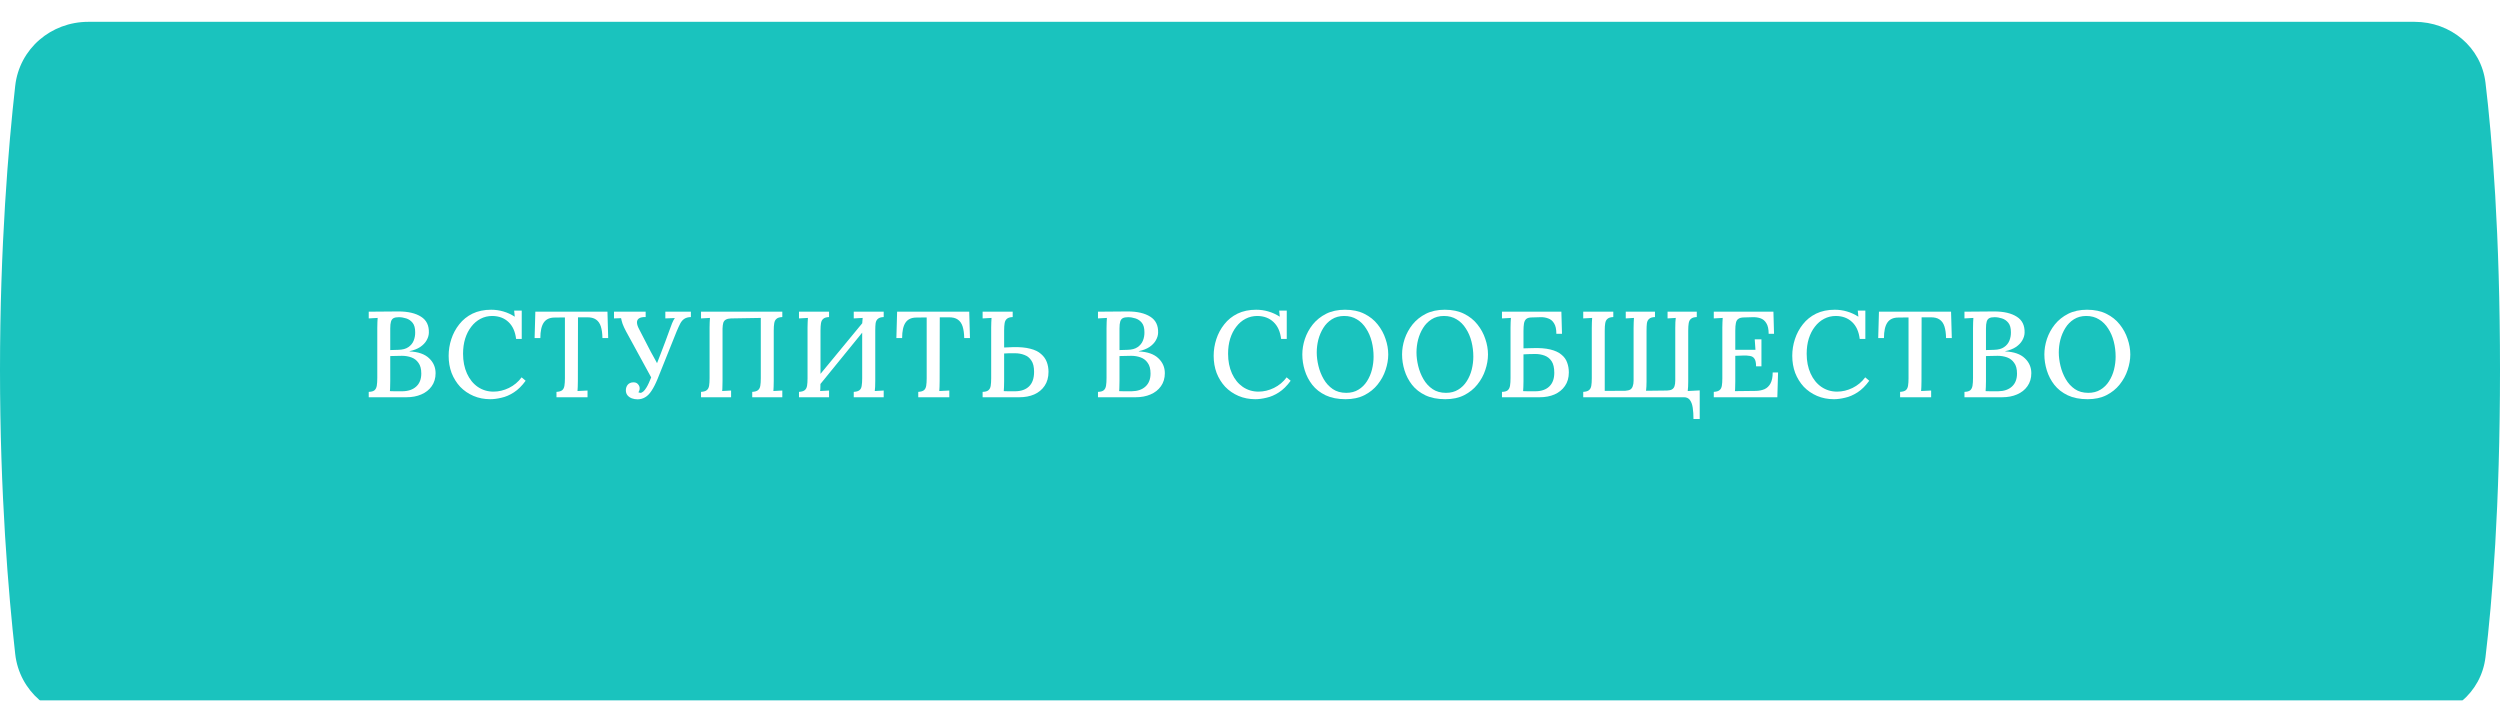<?xml version="1.0" encoding="UTF-8"?> <svg xmlns="http://www.w3.org/2000/svg" width="339" height="95" viewBox="0 0 339 95" fill="none"> <g filter="url(#filter0_i_618_37)"> <path d="M2.063 8.679C2.628 3.654 6.916 0 11.973 0H327.421C332.302 0 336.452 3.412 337.033 8.258C337.936 15.8 339 28.624 339 47.203C339 65.782 337.936 78.606 337.033 86.149C336.452 90.994 332.302 94.406 327.421 94.406H11.973C6.916 94.406 2.628 90.752 2.063 85.727C1.141 77.521 0 63.979 0 47.203C0 30.428 1.141 16.886 2.063 8.679Z" fill="#1AC3BE"></path> </g> <path d="M50 53.867V53.138C50.365 53.127 50.624 53.055 50.779 52.922C50.945 52.779 51.05 52.569 51.094 52.292C51.138 52.016 51.16 51.668 51.16 51.248V44.486C51.16 44.188 51.166 43.923 51.177 43.691C51.188 43.447 51.199 43.254 51.21 43.111C51.022 43.121 50.818 43.133 50.597 43.144C50.376 43.155 50.177 43.166 50 43.177V42.265C50.663 42.254 51.326 42.249 51.989 42.249C52.652 42.238 53.331 42.232 54.028 42.232C55.331 42.232 56.353 42.47 57.094 42.945C57.834 43.409 58.188 44.138 58.154 45.133C58.143 45.475 58.038 45.818 57.84 46.16C57.652 46.492 57.364 46.79 56.978 47.055C56.591 47.309 56.11 47.497 55.536 47.619V47.652C56.718 47.707 57.602 48.016 58.188 48.58C58.773 49.132 59.066 49.806 59.066 50.602C59.066 51.287 58.889 51.878 58.536 52.375C58.193 52.862 57.724 53.232 57.127 53.486C56.541 53.74 55.867 53.867 55.105 53.867H50ZM52.867 53.038C53.055 53.038 53.26 53.044 53.481 53.055C53.702 53.055 53.911 53.055 54.11 53.055C54.32 53.055 54.475 53.055 54.575 53.055C55.37 53.044 55.994 52.828 56.447 52.408C56.9 51.989 57.127 51.403 57.127 50.652C57.127 50.033 57 49.552 56.746 49.21C56.503 48.856 56.182 48.608 55.784 48.464C55.387 48.32 54.961 48.248 54.508 48.248C54.199 48.248 53.917 48.254 53.663 48.265C53.42 48.265 53.171 48.27 52.917 48.282V51.679C52.917 51.978 52.911 52.243 52.901 52.475C52.901 52.707 52.889 52.895 52.867 53.038ZM52.917 47.469L54.011 47.436C54.586 47.425 55.038 47.304 55.37 47.072C55.712 46.84 55.956 46.541 56.099 46.177C56.243 45.812 56.309 45.431 56.298 45.033C56.298 44.481 56.182 44.061 55.95 43.773C55.718 43.486 55.431 43.287 55.088 43.177C54.746 43.066 54.409 43.011 54.077 43.011C53.768 43.011 53.53 43.055 53.364 43.144C53.199 43.232 53.083 43.387 53.017 43.608C52.95 43.818 52.917 44.133 52.917 44.552V47.469Z" fill="white"></path> <path d="M69.984 45.961C69.863 44.967 69.52 44.204 68.957 43.674C68.393 43.133 67.659 42.856 66.752 42.845C66.178 42.845 65.648 42.972 65.161 43.227C64.675 43.481 64.255 43.84 63.902 44.304C63.548 44.757 63.272 45.298 63.073 45.928C62.885 46.547 62.791 47.226 62.791 47.967C62.791 48.972 62.968 49.867 63.322 50.652C63.675 51.425 64.161 52.027 64.78 52.458C65.41 52.889 66.123 53.105 66.918 53.105C67.625 53.105 68.322 52.939 69.007 52.607C69.703 52.265 70.277 51.784 70.73 51.166L71.277 51.63C70.78 52.315 70.25 52.84 69.686 53.204C69.123 53.569 68.559 53.812 67.996 53.933C67.443 54.066 66.94 54.132 66.487 54.132C65.659 54.132 64.896 53.983 64.2 53.685C63.504 53.386 62.902 52.972 62.394 52.442C61.896 51.9 61.51 51.276 61.233 50.569C60.968 49.851 60.836 49.077 60.836 48.248C60.836 47.475 60.957 46.718 61.2 45.978C61.443 45.237 61.802 44.569 62.278 43.972C62.753 43.365 63.349 42.884 64.067 42.53C64.797 42.177 65.642 42 66.603 42C67.167 42 67.714 42.077 68.244 42.232C68.786 42.387 69.305 42.624 69.802 42.945L69.719 42.116H70.747V45.961H69.984Z" fill="white"></path> <path d="M81.691 45.845C81.68 45.215 81.608 44.691 81.475 44.271C81.343 43.851 81.122 43.536 80.812 43.326C80.514 43.116 80.1 43.017 79.57 43.028H78.376L78.36 51.646C78.36 51.944 78.354 52.215 78.343 52.458C78.343 52.69 78.332 52.878 78.31 53.022C78.52 53 78.746 52.989 78.989 52.989C79.243 52.978 79.47 52.967 79.669 52.956V53.867H75.459V53.138C75.824 53.116 76.083 53.038 76.238 52.906C76.393 52.773 76.492 52.574 76.536 52.309C76.581 52.033 76.603 51.696 76.603 51.298V43.044L75.21 43.061C74.537 43.061 74.045 43.287 73.735 43.74C73.426 44.193 73.271 44.895 73.271 45.845H72.492L72.592 42.265H82.371L82.47 45.845H81.691Z" fill="white"></path> <path d="M86.457 54.149C86.181 54.149 85.921 54.105 85.678 54.016C85.446 53.928 85.253 53.795 85.098 53.618C84.944 53.431 84.866 53.199 84.866 52.922C84.866 52.635 84.949 52.386 85.115 52.176C85.292 51.967 85.54 51.856 85.861 51.845C86.148 51.834 86.363 51.917 86.507 52.094C86.662 52.259 86.739 52.447 86.739 52.657C86.739 52.768 86.722 52.867 86.689 52.956C86.667 53.033 86.623 53.11 86.557 53.188C86.601 53.199 86.645 53.215 86.689 53.237C86.734 53.259 86.778 53.27 86.822 53.27C87.087 53.27 87.363 53.033 87.651 52.558C87.739 52.425 87.85 52.215 87.982 51.928C88.115 51.63 88.264 51.276 88.43 50.867C88.606 50.447 88.794 49.994 88.993 49.508C89.192 49.011 89.391 48.497 89.59 47.967C89.8 47.425 90.004 46.889 90.203 46.359C90.413 45.818 90.601 45.304 90.767 44.818C90.888 44.486 91.01 44.16 91.131 43.84C91.264 43.519 91.391 43.282 91.512 43.127L90.22 43.177V42.265H93.684V42.994C93.319 43.005 93.026 43.083 92.805 43.227C92.595 43.359 92.413 43.563 92.258 43.84C92.115 44.116 91.949 44.475 91.761 44.917L89.175 51.364C88.899 52.038 88.623 52.58 88.347 52.989C88.082 53.398 87.794 53.69 87.485 53.867C87.175 54.055 86.833 54.149 86.457 54.149ZM88.413 51.381L84.883 44.917C84.684 44.541 84.529 44.204 84.419 43.906C84.319 43.597 84.253 43.343 84.22 43.144L83.258 43.177V42.265H87.551V42.994C87.142 42.983 86.838 43.044 86.64 43.177C86.452 43.309 86.363 43.503 86.374 43.757C86.385 44 86.479 44.287 86.656 44.619L88.247 47.702C88.413 48 88.584 48.309 88.761 48.63C88.938 48.939 89.087 49.226 89.209 49.492L88.413 51.381Z" fill="white"></path> <path d="M95.059 53.867V53.138C95.424 53.116 95.683 53.038 95.838 52.906C96.004 52.773 96.109 52.574 96.153 52.309C96.197 52.044 96.219 51.707 96.219 51.298V44.403C96.219 44.16 96.225 43.928 96.236 43.707C96.247 43.475 96.258 43.276 96.269 43.111C96.081 43.121 95.876 43.133 95.656 43.144C95.435 43.155 95.236 43.166 95.059 43.177V42.265H106.081V42.994C105.727 43.005 105.467 43.083 105.302 43.227C105.136 43.359 105.031 43.558 104.987 43.823C104.943 44.077 104.92 44.414 104.92 44.834V51.646C104.92 51.944 104.915 52.215 104.904 52.458C104.904 52.69 104.893 52.878 104.871 53.022C105.059 53 105.263 52.989 105.484 52.989C105.716 52.978 105.915 52.967 106.081 52.956V53.867H102.003V53.138C102.368 53.116 102.628 53.038 102.782 52.906C102.948 52.773 103.053 52.574 103.097 52.309C103.142 52.044 103.164 51.707 103.164 51.298V43.111L99.12 43.177C98.821 43.188 98.589 43.243 98.423 43.343C98.258 43.431 98.142 43.575 98.075 43.773C98.02 43.972 97.987 44.232 97.976 44.552V51.646C97.976 51.944 97.97 52.215 97.959 52.458C97.959 52.69 97.948 52.878 97.926 53.022C98.114 53 98.318 52.989 98.539 52.989C98.772 52.978 98.97 52.967 99.136 52.956V53.867H95.059Z" fill="white"></path> <path d="M112.42 42.994C112.066 43.005 111.807 43.083 111.641 43.227C111.475 43.359 111.37 43.558 111.326 43.823C111.282 44.077 111.26 44.414 111.26 44.834V51.646C111.26 51.944 111.254 52.215 111.243 52.458C111.243 52.69 111.232 52.878 111.21 53.022C111.398 53 111.602 52.989 111.823 52.989C112.055 52.978 112.254 52.967 112.42 52.956V53.867H108.343V53.138C108.707 53.116 108.967 53.038 109.122 52.906C109.287 52.773 109.392 52.574 109.437 52.309C109.481 52.044 109.503 51.707 109.503 51.298V44.403C109.503 44.16 109.508 43.928 109.52 43.707C109.531 43.475 109.542 43.276 109.553 43.111C109.365 43.121 109.16 43.133 108.939 43.144C108.718 43.155 108.52 43.166 108.343 43.177V42.265H112.42V42.994ZM119.829 42.994C119.475 43.005 119.215 43.083 119.05 43.227C118.884 43.359 118.779 43.558 118.735 43.823C118.702 44.077 118.685 44.414 118.685 44.834V51.646C118.685 51.944 118.679 52.215 118.668 52.458C118.657 52.69 118.641 52.878 118.619 53.022C118.818 53 119.028 52.989 119.248 52.989C119.469 52.978 119.663 52.967 119.829 52.956V53.867H115.768V53.138C116.133 53.116 116.392 53.038 116.547 52.906C116.713 52.773 116.812 52.574 116.845 52.309C116.889 52.044 116.912 51.707 116.912 51.298V44.403C116.912 44.16 116.917 43.928 116.928 43.707C116.95 43.475 116.967 43.276 116.978 43.111C116.779 43.121 116.569 43.133 116.348 43.144C116.127 43.155 115.934 43.166 115.768 43.177V42.265H119.829V42.994ZM117.624 42.978L118.188 43.541L110.381 53.138L109.752 52.525L117.624 42.978Z" fill="white"></path> <path d="M130.748 45.845C130.737 45.215 130.665 44.691 130.532 44.271C130.4 43.851 130.179 43.536 129.869 43.326C129.571 43.116 129.157 43.017 128.626 43.028H127.433L127.416 51.646C127.416 51.944 127.411 52.215 127.4 52.458C127.4 52.69 127.389 52.878 127.367 53.022C127.577 53 127.803 52.989 128.046 52.989C128.3 52.978 128.527 52.967 128.726 52.956V53.867H124.516V53.138C124.88 53.116 125.14 53.038 125.295 52.906C125.449 52.773 125.549 52.574 125.593 52.309C125.637 52.033 125.659 51.696 125.659 51.298V43.044L124.267 43.061C123.593 43.061 123.102 43.287 122.792 43.74C122.483 44.193 122.328 44.895 122.328 45.845H121.549L121.649 42.265H131.427L131.527 45.845H130.748Z" fill="white"></path> <path d="M137.321 42.994C136.967 43.005 136.707 43.083 136.542 43.227C136.376 43.359 136.271 43.558 136.227 43.823C136.183 44.077 136.16 44.414 136.16 44.834V47.121L137.37 47.072C138.31 47.05 139.089 47.121 139.707 47.287C140.326 47.442 140.812 47.679 141.166 48C141.53 48.309 141.79 48.674 141.945 49.094C142.099 49.502 142.177 49.944 142.177 50.42C142.177 51.171 142 51.806 141.646 52.326C141.304 52.834 140.834 53.221 140.238 53.486C139.652 53.74 138.978 53.867 138.216 53.867H133.243V53.138C133.608 53.127 133.868 53.055 134.022 52.922C134.188 52.79 134.293 52.591 134.337 52.326C134.381 52.049 134.404 51.707 134.404 51.298V44.403C134.404 44.16 134.409 43.928 134.42 43.707C134.431 43.475 134.442 43.276 134.453 43.111C134.265 43.121 134.061 43.133 133.84 43.144C133.619 43.155 133.42 43.166 133.243 43.177V42.265H137.321V42.994ZM136.16 51.679C136.16 51.978 136.155 52.243 136.144 52.475C136.144 52.707 136.133 52.895 136.111 53.038C136.276 53.038 136.464 53.044 136.674 53.055C136.884 53.055 137.083 53.055 137.271 53.055C137.459 53.055 137.597 53.055 137.685 53.055C138.481 53.044 139.1 52.823 139.542 52.392C139.995 51.95 140.221 51.292 140.221 50.42C140.221 49.757 140.1 49.248 139.856 48.895C139.624 48.53 139.309 48.276 138.912 48.132C138.525 47.978 138.094 47.9 137.619 47.9C137.343 47.9 137.089 47.9 136.857 47.9C136.624 47.9 136.392 47.911 136.16 47.934V51.679Z" fill="white"></path> <path d="M148.886 53.867V53.138C149.25 53.127 149.51 53.055 149.665 52.922C149.831 52.779 149.936 52.569 149.98 52.292C150.024 52.016 150.046 51.668 150.046 51.248V44.486C150.046 44.188 150.052 43.923 150.063 43.691C150.074 43.447 150.085 43.254 150.096 43.111C149.908 43.121 149.703 43.133 149.482 43.144C149.262 43.155 149.063 43.166 148.886 43.177V42.265C149.549 42.254 150.212 42.249 150.875 42.249C151.538 42.238 152.217 42.232 152.913 42.232C154.217 42.232 155.239 42.47 155.98 42.945C156.72 43.409 157.073 44.138 157.04 45.133C157.029 45.475 156.924 45.818 156.725 46.16C156.538 46.492 156.25 46.79 155.864 47.055C155.477 47.309 154.996 47.497 154.422 47.619V47.652C155.604 47.707 156.488 48.016 157.073 48.58C157.659 49.132 157.952 49.806 157.952 50.602C157.952 51.287 157.775 51.878 157.421 52.375C157.079 52.862 156.609 53.232 156.013 53.486C155.427 53.74 154.753 53.867 153.991 53.867H148.886ZM151.753 53.038C151.941 53.038 152.145 53.044 152.366 53.055C152.587 53.055 152.797 53.055 152.996 53.055C153.206 53.055 153.361 53.055 153.46 53.055C154.256 53.044 154.88 52.828 155.333 52.408C155.786 51.989 156.013 51.403 156.013 50.652C156.013 50.033 155.886 49.552 155.631 49.21C155.388 48.856 155.068 48.608 154.67 48.464C154.272 48.32 153.847 48.248 153.394 48.248C153.085 48.248 152.803 48.254 152.549 48.265C152.306 48.265 152.057 48.27 151.803 48.282V51.679C151.803 51.978 151.797 52.243 151.786 52.475C151.786 52.707 151.775 52.895 151.753 53.038ZM151.803 47.469L152.897 47.436C153.471 47.425 153.924 47.304 154.256 47.072C154.598 46.84 154.841 46.541 154.985 46.177C155.129 45.812 155.195 45.431 155.184 45.033C155.184 44.481 155.068 44.061 154.836 43.773C154.604 43.486 154.317 43.287 153.974 43.177C153.632 43.066 153.295 43.011 152.963 43.011C152.654 43.011 152.416 43.055 152.25 43.144C152.085 43.232 151.969 43.387 151.902 43.608C151.836 43.818 151.803 44.133 151.803 44.552V47.469Z" fill="white"></path> <path d="M173.721 45.961C173.6 44.967 173.257 44.204 172.694 43.674C172.13 43.133 171.396 42.856 170.49 42.845C169.915 42.845 169.385 42.972 168.898 43.227C168.412 43.481 167.992 43.84 167.639 44.304C167.285 44.757 167.009 45.298 166.81 45.928C166.622 46.547 166.528 47.226 166.528 47.967C166.528 48.972 166.705 49.867 167.059 50.652C167.412 51.425 167.898 52.027 168.517 52.458C169.147 52.889 169.86 53.105 170.655 53.105C171.362 53.105 172.059 52.939 172.744 52.607C173.44 52.265 174.014 51.784 174.467 51.166L175.014 51.63C174.517 52.315 173.987 52.84 173.423 53.204C172.86 53.569 172.296 53.812 171.733 53.933C171.18 54.066 170.677 54.132 170.224 54.132C169.396 54.132 168.633 53.983 167.937 53.685C167.241 53.386 166.639 52.972 166.131 52.442C165.633 51.9 165.247 51.276 164.97 50.569C164.705 49.851 164.573 49.077 164.573 48.248C164.573 47.475 164.694 46.718 164.937 45.978C165.18 45.237 165.539 44.569 166.015 43.972C166.49 43.365 167.086 42.884 167.805 42.53C168.534 42.177 169.379 42 170.34 42C170.904 42 171.451 42.077 171.981 42.232C172.523 42.387 173.042 42.624 173.539 42.945L173.456 42.116H174.484V45.961H173.721Z" fill="white"></path> <path d="M182.461 54.132C181.411 54.132 180.511 53.955 179.76 53.602C179.019 53.248 178.417 52.779 177.953 52.193C177.489 51.596 177.146 50.939 176.925 50.221C176.704 49.502 176.594 48.784 176.594 48.066C176.594 47.37 176.71 46.668 176.942 45.961C177.185 45.243 177.544 44.586 178.019 43.989C178.505 43.392 179.108 42.912 179.826 42.547C180.555 42.182 181.406 42 182.378 42C183.395 42 184.268 42.182 184.997 42.547C185.737 42.912 186.345 43.398 186.82 44.005C187.295 44.602 187.649 45.254 187.881 45.961C188.124 46.668 188.246 47.37 188.246 48.066C188.246 48.751 188.124 49.453 187.881 50.171C187.649 50.878 187.29 51.536 186.804 52.143C186.328 52.74 185.732 53.221 185.014 53.585C184.295 53.95 183.445 54.132 182.461 54.132ZM182.544 53.27C183.185 53.27 183.737 53.127 184.201 52.84C184.677 52.552 185.063 52.171 185.362 51.696C185.671 51.21 185.898 50.679 186.041 50.105C186.185 49.519 186.257 48.939 186.257 48.364C186.257 47.657 186.174 46.978 186.008 46.326C185.842 45.663 185.588 45.072 185.246 44.552C184.914 44.022 184.5 43.608 184.003 43.309C183.505 43 182.931 42.845 182.279 42.845C181.638 42.845 181.08 42.994 180.605 43.293C180.13 43.591 179.743 43.983 179.445 44.469C179.146 44.945 178.92 45.475 178.765 46.061C178.622 46.635 178.55 47.215 178.55 47.801C178.55 48.376 178.627 48.983 178.782 49.624C178.936 50.265 179.174 50.862 179.494 51.414C179.815 51.967 180.224 52.414 180.721 52.757C181.229 53.099 181.837 53.27 182.544 53.27Z" fill="white"></path> <path d="M195.988 54.132C194.938 54.132 194.038 53.955 193.286 53.602C192.546 53.248 191.944 52.779 191.48 52.193C191.016 51.596 190.673 50.939 190.452 50.221C190.231 49.502 190.121 48.784 190.121 48.066C190.121 47.37 190.237 46.668 190.469 45.961C190.712 45.243 191.071 44.586 191.546 43.989C192.032 43.392 192.634 42.912 193.353 42.547C194.082 42.182 194.933 42 195.905 42C196.922 42 197.794 42.182 198.524 42.547C199.264 42.912 199.872 43.398 200.347 44.005C200.822 44.602 201.176 45.254 201.408 45.961C201.651 46.668 201.772 47.37 201.772 48.066C201.772 48.751 201.651 49.453 201.408 50.171C201.176 50.878 200.816 51.536 200.33 52.143C199.855 52.74 199.258 53.221 198.54 53.585C197.822 53.95 196.971 54.132 195.988 54.132ZM196.071 53.27C196.712 53.27 197.264 53.127 197.728 52.84C198.203 52.552 198.59 52.171 198.888 51.696C199.198 51.21 199.424 50.679 199.568 50.105C199.711 49.519 199.783 48.939 199.783 48.364C199.783 47.657 199.7 46.978 199.535 46.326C199.369 45.663 199.115 45.072 198.772 44.552C198.441 44.022 198.026 43.608 197.529 43.309C197.032 43 196.457 42.845 195.806 42.845C195.165 42.845 194.607 42.994 194.132 43.293C193.656 43.591 193.27 43.983 192.971 44.469C192.673 44.945 192.447 45.475 192.292 46.061C192.148 46.635 192.076 47.215 192.076 47.801C192.076 48.376 192.154 48.983 192.308 49.624C192.463 50.265 192.701 50.862 193.021 51.414C193.342 51.967 193.75 52.414 194.248 52.757C194.756 53.099 195.364 53.27 196.071 53.27Z" fill="white"></path> <path d="M211.043 45.265C211.043 44.635 210.938 44.16 210.728 43.84C210.529 43.508 210.264 43.287 209.933 43.177C209.612 43.055 209.264 43 208.889 43.011L207.728 43.044C207.375 43.044 207.115 43.116 206.949 43.26C206.795 43.403 206.695 43.608 206.651 43.873C206.607 44.138 206.585 44.475 206.585 44.884V47.237L207.811 47.204C208.784 47.171 209.585 47.232 210.214 47.387C210.855 47.541 211.358 47.773 211.723 48.083C212.098 48.381 212.358 48.74 212.502 49.16C212.656 49.569 212.734 50.016 212.734 50.502C212.734 51.221 212.557 51.834 212.203 52.342C211.861 52.84 211.391 53.221 210.795 53.486C210.209 53.74 209.535 53.867 208.773 53.867H203.668V53.138C204.032 53.127 204.292 53.055 204.447 52.922C204.612 52.779 204.717 52.569 204.762 52.292C204.806 52.016 204.828 51.668 204.828 51.248V44.403C204.828 44.16 204.833 43.928 204.844 43.707C204.856 43.475 204.867 43.276 204.878 43.111C204.69 43.121 204.485 43.133 204.264 43.144C204.043 43.155 203.845 43.166 203.668 43.177V42.265H211.723L211.806 45.265H211.043ZM206.585 51.679C206.585 51.978 206.579 52.243 206.568 52.475C206.568 52.707 206.557 52.895 206.535 53.038C206.723 53.038 206.927 53.044 207.148 53.055C207.369 53.055 207.579 53.055 207.778 53.055C207.988 53.055 208.143 53.055 208.242 53.055C209.038 53.044 209.657 52.823 210.098 52.392C210.54 51.961 210.761 51.348 210.761 50.552C210.761 49.867 210.64 49.342 210.397 48.978C210.154 48.613 209.833 48.359 209.436 48.215C209.049 48.072 208.629 48 208.176 48C207.867 48 207.585 48.005 207.331 48.016C207.088 48.016 206.839 48.027 206.585 48.05V51.679Z" fill="white"></path> <path d="M229.635 56.817C229.635 56.254 229.602 55.745 229.536 55.292C229.47 54.85 229.343 54.502 229.155 54.248C228.967 53.994 228.702 53.867 228.359 53.867H214.686V53.138C215.05 53.116 215.31 53.038 215.465 52.906C215.63 52.773 215.735 52.574 215.78 52.309C215.824 52.044 215.846 51.707 215.846 51.298V44.486C215.846 44.188 215.851 43.923 215.862 43.691C215.873 43.447 215.884 43.254 215.896 43.111C215.708 43.121 215.503 43.133 215.282 43.144C215.061 43.155 214.862 43.166 214.686 43.177V42.265H218.763V42.994C218.409 43.005 218.15 43.083 217.984 43.227C217.818 43.359 217.713 43.558 217.669 43.823C217.625 44.077 217.603 44.414 217.603 44.834V53.005L220.404 52.989C220.691 52.967 220.912 52.911 221.067 52.823C221.221 52.723 221.332 52.574 221.398 52.375C221.475 52.176 221.514 51.922 221.514 51.613V44.486C221.514 44.188 221.52 43.923 221.531 43.691C221.542 43.447 221.553 43.254 221.564 43.111C221.387 43.121 221.199 43.133 221 43.144C220.801 43.155 220.619 43.166 220.453 43.177V42.265H224.415V42.994C224.061 43.005 223.801 43.083 223.636 43.227C223.47 43.359 223.365 43.558 223.321 43.823C223.288 44.077 223.271 44.414 223.271 44.834V51.729C223.271 51.961 223.265 52.188 223.254 52.408C223.243 52.618 223.227 52.812 223.205 52.989L226.055 52.956C226.343 52.944 226.564 52.895 226.718 52.806C226.884 52.707 227 52.558 227.066 52.359C227.133 52.16 227.166 51.9 227.166 51.58V44.486C227.166 44.188 227.171 43.923 227.182 43.691C227.194 43.447 227.21 43.254 227.232 43.111C227.055 43.121 226.862 43.133 226.652 43.144C226.453 43.155 226.276 43.166 226.122 43.177V42.265H230.083V42.994C229.729 43.005 229.47 43.083 229.304 43.227C229.138 43.359 229.033 43.558 228.989 43.823C228.945 44.077 228.923 44.414 228.923 44.834V51.729C228.923 51.972 228.917 52.21 228.906 52.442C228.895 52.663 228.879 52.856 228.856 53.022L230.481 52.939V56.817H229.635Z" fill="white"></path> <path d="M238.123 49.674C238.123 49.199 238.051 48.856 237.907 48.646C237.775 48.436 237.57 48.309 237.294 48.265C237.018 48.21 236.675 48.193 236.267 48.215L235.305 48.248V51.696C235.305 51.994 235.3 52.259 235.289 52.491C235.289 52.712 235.278 52.895 235.256 53.038L238.106 53.005C238.537 52.994 238.924 52.917 239.266 52.773C239.609 52.618 239.88 52.359 240.079 51.994C240.277 51.63 240.377 51.132 240.377 50.502H241.106L241.007 53.867H232.388V53.138C232.753 53.116 233.012 53.038 233.167 52.906C233.333 52.773 233.438 52.574 233.482 52.309C233.526 52.044 233.548 51.707 233.548 51.298V44.403C233.548 44.16 233.554 43.928 233.565 43.707C233.576 43.475 233.587 43.276 233.598 43.111C233.41 43.121 233.206 43.133 232.985 43.144C232.764 43.155 232.565 43.166 232.388 43.177V42.265H240.476L240.559 45.265H239.83C239.83 44.635 239.725 44.155 239.515 43.823C239.316 43.492 239.051 43.271 238.719 43.16C238.399 43.05 238.051 43 237.675 43.011L236.515 43.044C236.173 43.044 235.913 43.105 235.736 43.227C235.559 43.337 235.443 43.525 235.388 43.79C235.333 44.044 235.305 44.392 235.305 44.834V47.436H238.04L237.941 46.011H238.852V49.674H238.123Z" fill="white"></path> <path d="M252.178 45.961C252.057 44.967 251.714 44.204 251.151 43.674C250.587 43.133 249.853 42.856 248.946 42.845C248.372 42.845 247.842 42.972 247.355 43.227C246.869 43.481 246.449 43.84 246.096 44.304C245.742 44.757 245.466 45.298 245.267 45.928C245.079 46.547 244.985 47.226 244.985 47.967C244.985 48.972 245.162 49.867 245.516 50.652C245.869 51.425 246.355 52.027 246.974 52.458C247.604 52.889 248.317 53.105 249.112 53.105C249.819 53.105 250.515 52.939 251.201 52.607C251.897 52.265 252.471 51.784 252.924 51.166L253.471 51.63C252.974 52.315 252.444 52.84 251.88 53.204C251.317 53.569 250.753 53.812 250.19 53.933C249.637 54.066 249.134 54.132 248.681 54.132C247.853 54.132 247.09 53.983 246.394 53.685C245.698 53.386 245.096 52.972 244.587 52.442C244.09 51.9 243.704 51.276 243.427 50.569C243.162 49.851 243.03 49.077 243.03 48.248C243.03 47.475 243.151 46.718 243.394 45.978C243.637 45.237 243.996 44.569 244.471 43.972C244.947 43.365 245.543 42.884 246.261 42.53C246.991 42.177 247.836 42 248.797 42C249.361 42 249.908 42.077 250.438 42.232C250.98 42.387 251.499 42.624 251.996 42.945L251.913 42.116H252.941V45.961H252.178Z" fill="white"></path> <path d="M263.885 45.845C263.874 45.215 263.802 44.691 263.669 44.271C263.537 43.851 263.316 43.536 263.006 43.326C262.708 43.116 262.294 43.017 261.763 43.028H260.57L260.554 51.646C260.554 51.944 260.548 52.215 260.537 52.458C260.537 52.69 260.526 52.878 260.504 53.022C260.714 53 260.94 52.989 261.183 52.989C261.437 52.978 261.664 52.967 261.863 52.956V53.867H257.653V53.138C258.018 53.116 258.277 53.038 258.432 52.906C258.587 52.773 258.686 52.574 258.73 52.309C258.775 52.033 258.797 51.696 258.797 51.298V43.044L257.404 43.061C256.73 43.061 256.239 43.287 255.929 43.74C255.62 44.193 255.465 44.895 255.465 45.845H254.686L254.786 42.265H264.564L264.664 45.845H263.885Z" fill="white"></path> <path d="M266.381 53.867V53.138C266.745 53.127 267.005 53.055 267.16 52.922C267.325 52.779 267.43 52.569 267.474 52.292C267.519 52.016 267.541 51.668 267.541 51.248V44.486C267.541 44.188 267.546 43.923 267.557 43.691C267.568 43.447 267.579 43.254 267.59 43.111C267.403 43.121 267.198 43.133 266.977 43.144C266.756 43.155 266.557 43.166 266.381 43.177V42.265C267.044 42.254 267.707 42.249 268.369 42.249C269.032 42.238 269.712 42.232 270.408 42.232C271.712 42.232 272.734 42.47 273.474 42.945C274.215 43.409 274.568 44.138 274.535 45.133C274.524 45.475 274.419 45.818 274.22 46.16C274.032 46.492 273.745 46.79 273.358 47.055C272.972 47.309 272.491 47.497 271.916 47.619V47.652C273.099 47.707 273.983 48.016 274.568 48.58C275.154 49.132 275.447 49.806 275.447 50.602C275.447 51.287 275.27 51.878 274.916 52.375C274.574 52.862 274.104 53.232 273.507 53.486C272.922 53.74 272.248 53.867 271.485 53.867H266.381ZM269.248 53.038C269.436 53.038 269.64 53.044 269.861 53.055C270.082 53.055 270.292 53.055 270.491 53.055C270.701 53.055 270.856 53.055 270.955 53.055C271.751 53.044 272.375 52.828 272.828 52.408C273.281 51.989 273.507 51.403 273.507 50.652C273.507 50.033 273.38 49.552 273.126 49.21C272.883 48.856 272.563 48.608 272.165 48.464C271.767 48.32 271.342 48.248 270.889 48.248C270.579 48.248 270.298 48.254 270.043 48.265C269.8 48.265 269.552 48.27 269.298 48.282V51.679C269.298 51.978 269.292 52.243 269.281 52.475C269.281 52.707 269.27 52.895 269.248 53.038ZM269.298 47.469L270.392 47.436C270.966 47.425 271.419 47.304 271.751 47.072C272.093 46.84 272.336 46.541 272.48 46.177C272.624 45.812 272.69 45.431 272.679 45.033C272.679 44.481 272.563 44.061 272.331 43.773C272.099 43.486 271.811 43.287 271.469 43.177C271.126 43.066 270.789 43.011 270.458 43.011C270.148 43.011 269.911 43.055 269.745 43.144C269.579 43.232 269.463 43.387 269.397 43.608C269.331 43.818 269.298 44.133 269.298 44.552V47.469Z" fill="white"></path> <path d="M283.083 54.132C282.034 54.132 281.133 53.955 280.382 53.602C279.642 53.248 279.039 52.779 278.575 52.193C278.111 51.596 277.769 50.939 277.548 50.221C277.327 49.502 277.216 48.784 277.216 48.066C277.216 47.37 277.332 46.668 277.564 45.961C277.807 45.243 278.166 44.586 278.642 43.989C279.128 43.392 279.73 42.912 280.448 42.547C281.177 42.182 282.028 42 283.001 42C284.017 42 284.89 42.182 285.619 42.547C286.36 42.912 286.967 43.398 287.442 44.005C287.918 44.602 288.271 45.254 288.503 45.961C288.746 46.668 288.868 47.37 288.868 48.066C288.868 48.751 288.746 49.453 288.503 50.171C288.271 50.878 287.912 51.536 287.426 52.143C286.951 52.74 286.354 53.221 285.636 53.585C284.918 53.95 284.067 54.132 283.083 54.132ZM283.166 53.27C283.807 53.27 284.36 53.127 284.824 52.84C285.299 52.552 285.686 52.171 285.984 51.696C286.293 51.21 286.52 50.679 286.663 50.105C286.807 49.519 286.879 48.939 286.879 48.364C286.879 47.657 286.796 46.978 286.63 46.326C286.465 45.663 286.21 45.072 285.868 44.552C285.536 44.022 285.122 43.608 284.625 43.309C284.128 43 283.553 42.845 282.901 42.845C282.26 42.845 281.702 42.994 281.227 43.293C280.752 43.591 280.365 43.983 280.067 44.469C279.769 44.945 279.542 45.475 279.387 46.061C279.244 46.635 279.172 47.215 279.172 47.801C279.172 48.376 279.249 48.983 279.404 49.624C279.559 50.265 279.796 50.862 280.117 51.414C280.437 51.967 280.846 52.414 281.343 52.757C281.851 53.099 282.459 53.27 283.166 53.27Z" fill="white"></path> <defs> <filter id="filter0_i_618_37" x="0" y="0" width="339" height="97.366" filterUnits="userSpaceOnUse" color-interpolation-filters="sRGB"> <feFlood flood-opacity="0" result="BackgroundImageFix"></feFlood> <feBlend mode="normal" in="SourceGraphic" in2="BackgroundImageFix" result="shape"></feBlend> <feColorMatrix in="SourceAlpha" type="matrix" values="0 0 0 0 0 0 0 0 0 0 0 0 0 0 0 0 0 0 127 0" result="hardAlpha"></feColorMatrix> <feOffset dy="2.96"></feOffset> <feGaussianBlur stdDeviation="10.73"></feGaussianBlur> <feComposite in2="hardAlpha" operator="arithmetic" k2="-1" k3="1"></feComposite> <feColorMatrix type="matrix" values="0 0 0 0 0.172 0 0 0 0 0.983 0 0 0 0 0.959 0 0 0 1 0"></feColorMatrix> <feBlend mode="normal" in2="shape" result="effect1_innerShadow_618_37"></feBlend> </filter> </defs> </svg> 